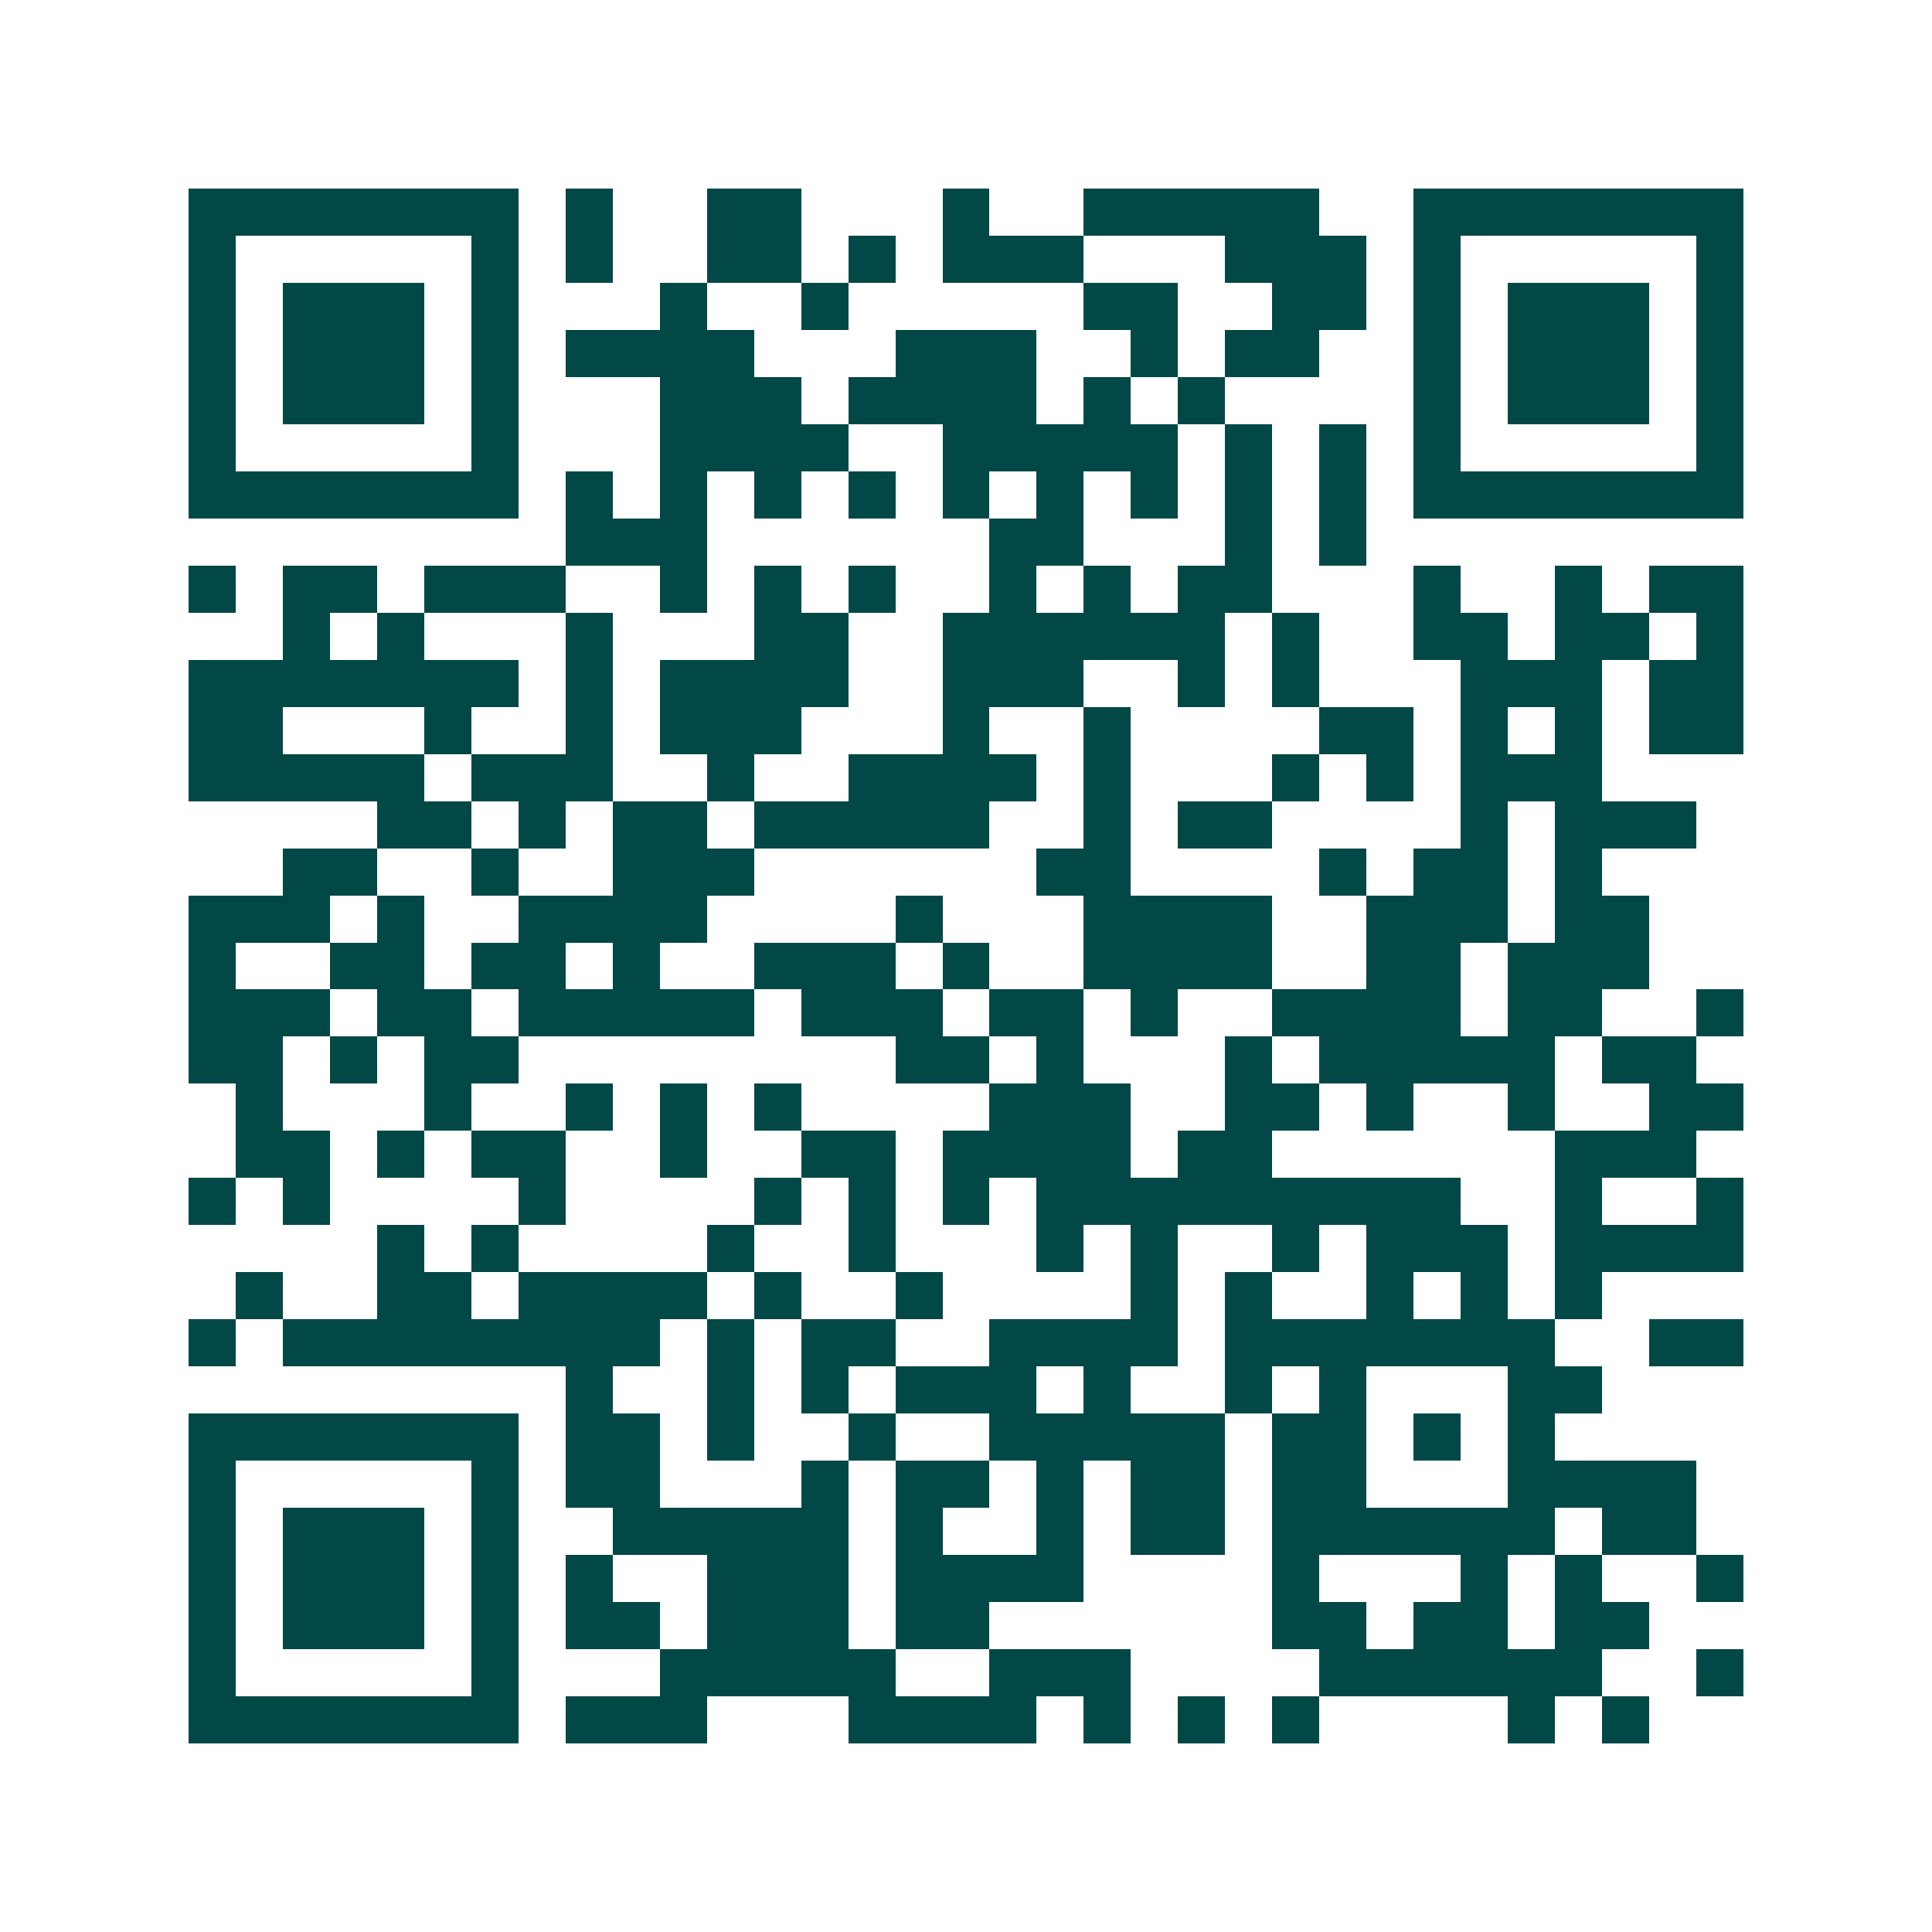 <svg xmlns="http://www.w3.org/2000/svg" width="200" height="200" viewBox="0 0 41 41" shape-rendering="crispEdges"><path fill="#ffffff" d="M0 0h41v41H0z"/><path stroke="#014847" d="M4 4.5h7m1 0h1m2 0h2m3 0h1m2 0h5m2 0h7M4 5.5h1m5 0h1m1 0h1m2 0h2m1 0h1m1 0h3m3 0h3m1 0h1m5 0h1M4 6.5h1m1 0h3m1 0h1m3 0h1m2 0h1m5 0h2m2 0h2m1 0h1m1 0h3m1 0h1M4 7.5h1m1 0h3m1 0h1m1 0h4m3 0h3m2 0h1m1 0h2m2 0h1m1 0h3m1 0h1M4 8.5h1m1 0h3m1 0h1m3 0h3m1 0h4m1 0h1m1 0h1m4 0h1m1 0h3m1 0h1M4 9.5h1m5 0h1m3 0h4m2 0h5m1 0h1m1 0h1m1 0h1m5 0h1M4 10.5h7m1 0h1m1 0h1m1 0h1m1 0h1m1 0h1m1 0h1m1 0h1m1 0h1m1 0h1m1 0h7M12 11.5h3m6 0h2m3 0h1m1 0h1M4 12.5h1m1 0h2m1 0h3m2 0h1m1 0h1m1 0h1m2 0h1m1 0h1m1 0h2m3 0h1m2 0h1m1 0h2M6 13.5h1m1 0h1m3 0h1m3 0h2m2 0h6m1 0h1m2 0h2m1 0h2m1 0h1M4 14.5h7m1 0h1m1 0h4m2 0h3m2 0h1m1 0h1m3 0h3m1 0h2M4 15.5h2m3 0h1m2 0h1m1 0h3m3 0h1m2 0h1m4 0h2m1 0h1m1 0h1m1 0h2M4 16.5h5m1 0h3m2 0h1m2 0h4m1 0h1m3 0h1m1 0h1m1 0h3M8 17.5h2m1 0h1m1 0h2m1 0h5m2 0h1m1 0h2m4 0h1m1 0h3M6 18.5h2m2 0h1m2 0h3m6 0h2m4 0h1m1 0h2m1 0h1M4 19.5h3m1 0h1m2 0h4m4 0h1m3 0h4m2 0h3m1 0h2M4 20.5h1m2 0h2m1 0h2m1 0h1m2 0h3m1 0h1m2 0h4m2 0h2m1 0h3M4 21.5h3m1 0h2m1 0h5m1 0h3m1 0h2m1 0h1m2 0h4m1 0h2m2 0h1M4 22.5h2m1 0h1m1 0h2m8 0h2m1 0h1m3 0h1m1 0h5m1 0h2M5 23.5h1m3 0h1m2 0h1m1 0h1m1 0h1m4 0h3m2 0h2m1 0h1m2 0h1m2 0h2M5 24.5h2m1 0h1m1 0h2m2 0h1m2 0h2m1 0h4m1 0h2m6 0h3M4 25.5h1m1 0h1m4 0h1m4 0h1m1 0h1m1 0h1m1 0h9m2 0h1m2 0h1M8 26.5h1m1 0h1m4 0h1m2 0h1m3 0h1m1 0h1m2 0h1m1 0h3m1 0h4M5 27.5h1m2 0h2m1 0h4m1 0h1m2 0h1m4 0h1m1 0h1m2 0h1m1 0h1m1 0h1M4 28.5h1m1 0h8m1 0h1m1 0h2m2 0h4m1 0h7m2 0h2M12 29.5h1m2 0h1m1 0h1m1 0h3m1 0h1m2 0h1m1 0h1m3 0h2M4 30.5h7m1 0h2m1 0h1m2 0h1m2 0h5m1 0h2m1 0h1m1 0h1M4 31.5h1m5 0h1m1 0h2m3 0h1m1 0h2m1 0h1m1 0h2m1 0h2m3 0h4M4 32.5h1m1 0h3m1 0h1m2 0h5m1 0h1m2 0h1m1 0h2m1 0h6m1 0h2M4 33.5h1m1 0h3m1 0h1m1 0h1m2 0h3m1 0h4m4 0h1m3 0h1m1 0h1m2 0h1M4 34.5h1m1 0h3m1 0h1m1 0h2m1 0h3m1 0h2m6 0h2m1 0h2m1 0h2M4 35.5h1m5 0h1m3 0h5m2 0h3m4 0h6m2 0h1M4 36.5h7m1 0h3m3 0h4m1 0h1m1 0h1m1 0h1m4 0h1m1 0h1"/></svg>
